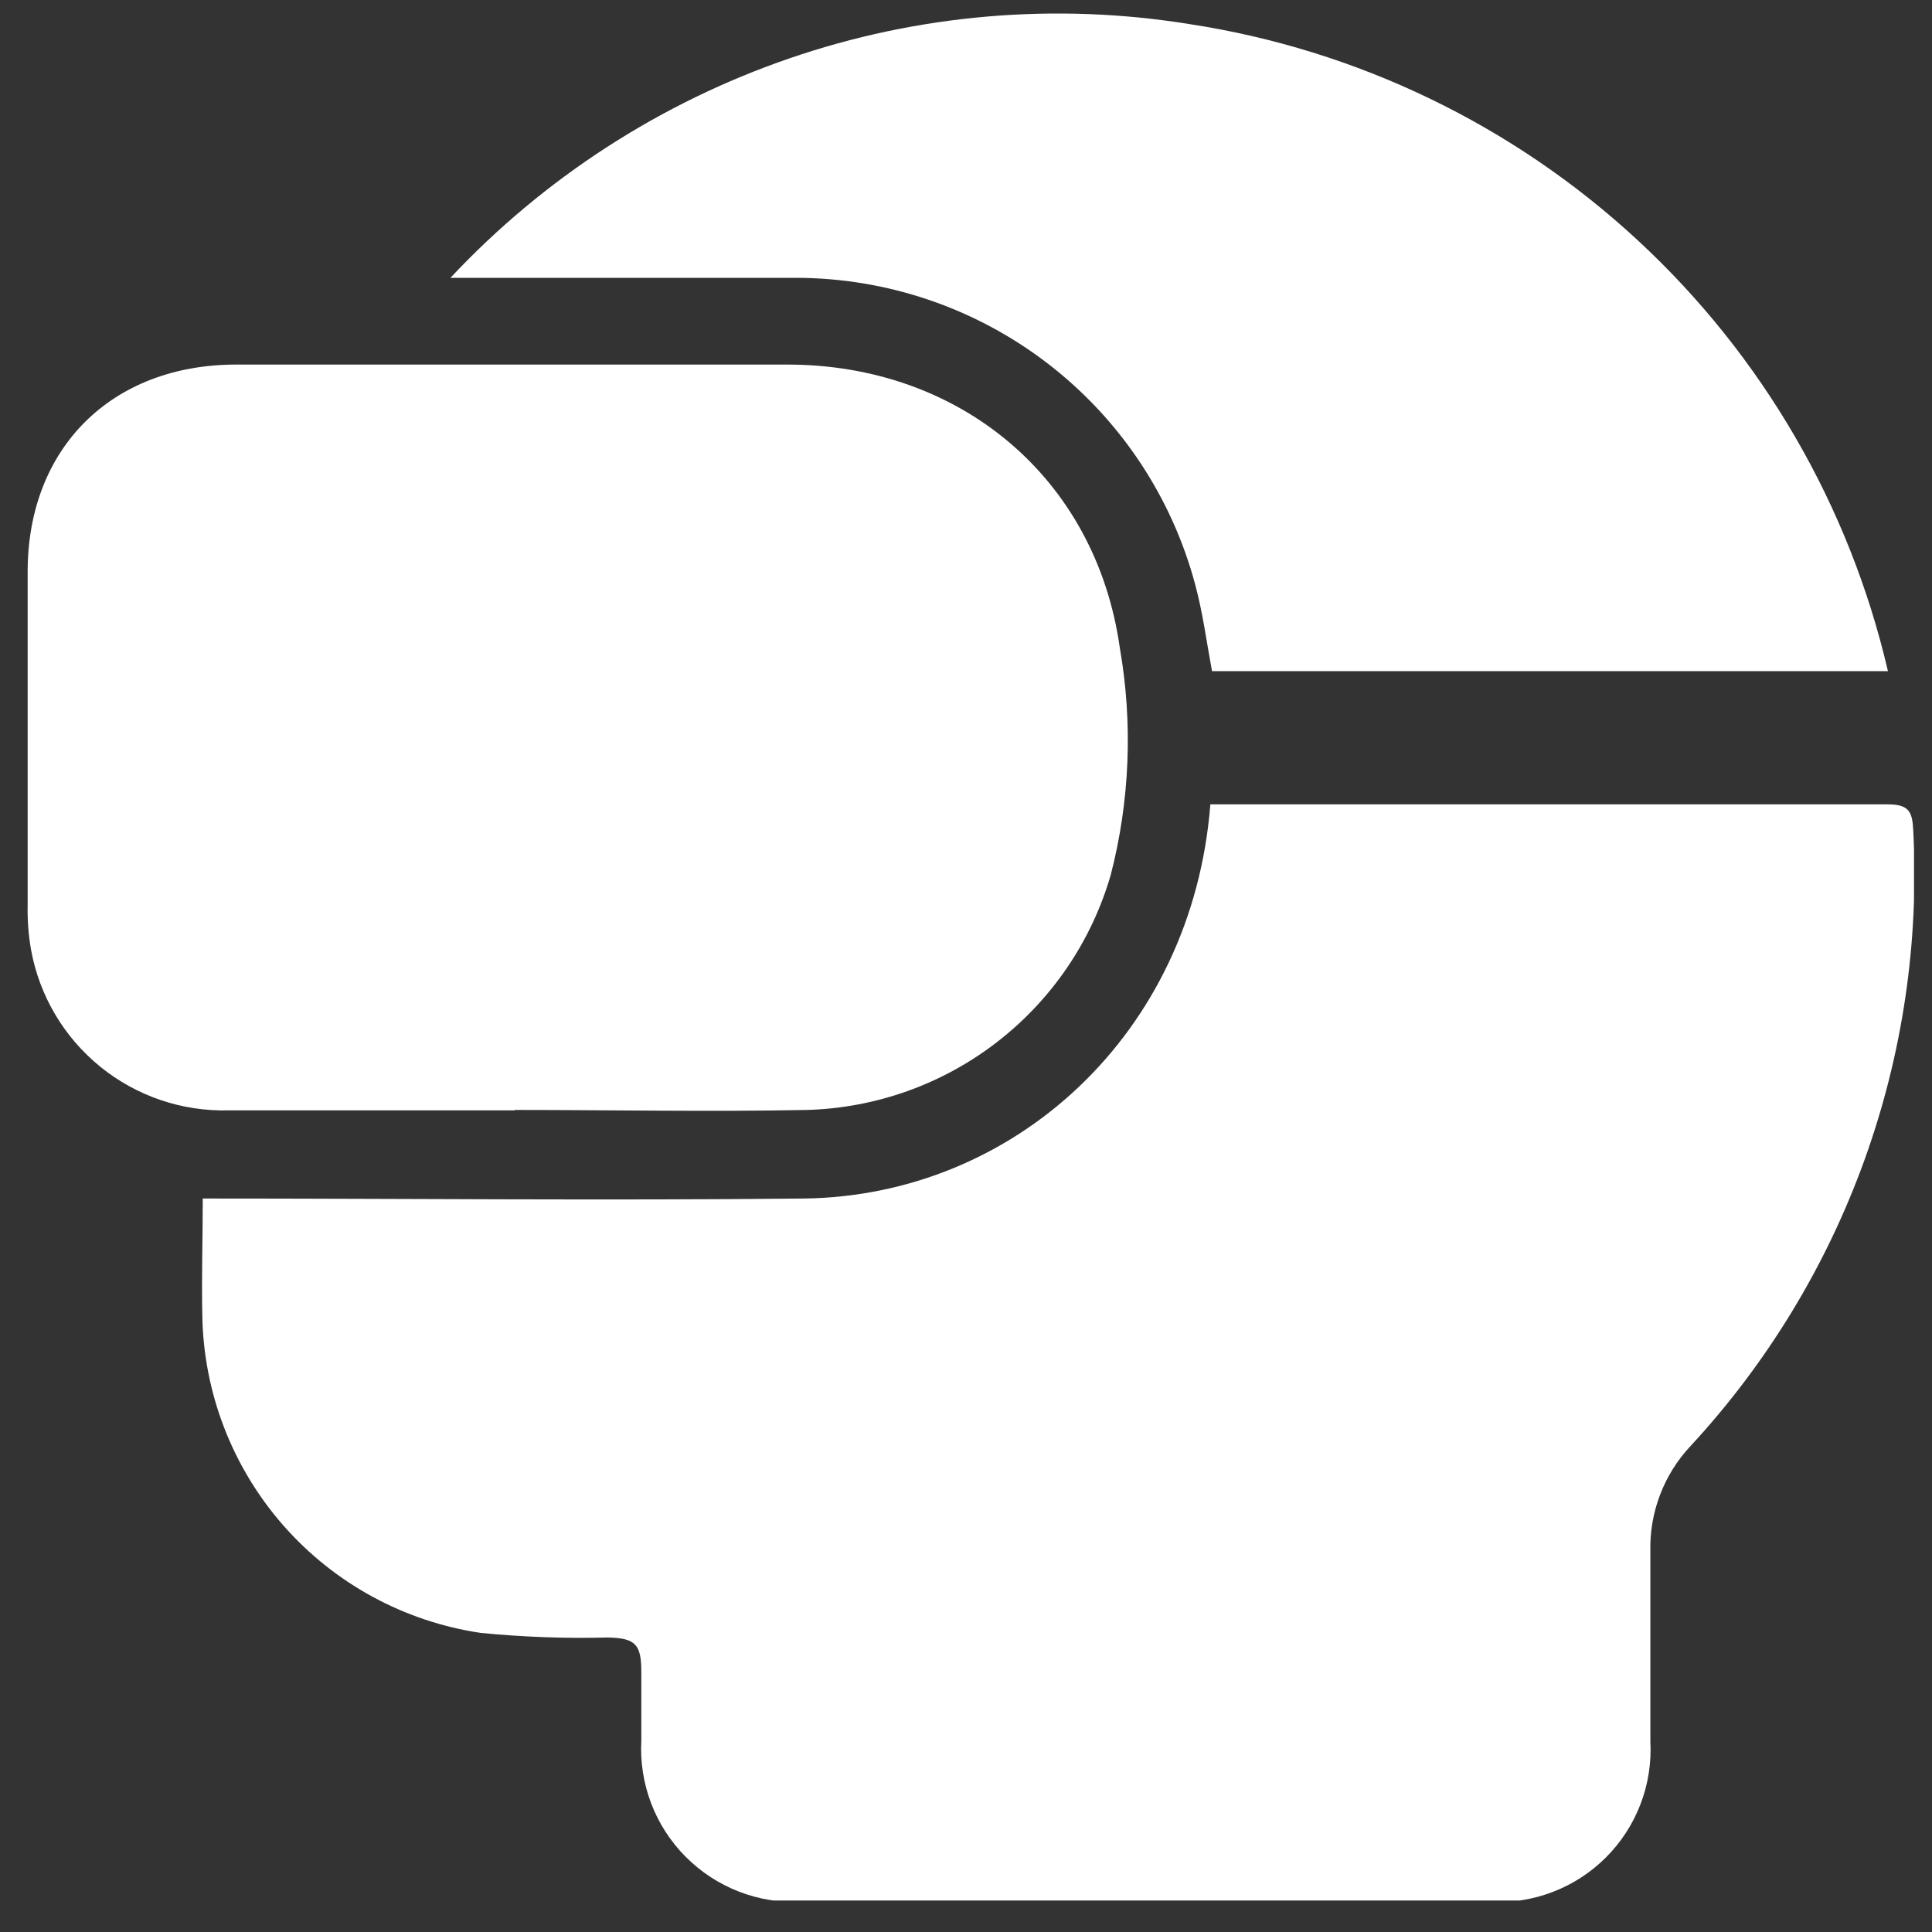 <svg width="57" height="57" viewBox="0 0 57 57" fill="none" xmlns="http://www.w3.org/2000/svg">
<rect x="0" y="0" width="57" height="57" fill="#333333" stroke="none"/>
<g clip-path="url(#clip0_907_108)">
<path d="M5.982 35.36C11.955 35.36 17.84 35.422 23.726 35.36C29.935 35.279 35.181 30.486 35.709 23.731H36.33C42.781 23.731 49.237 23.731 55.688 23.731C56.309 23.731 56.421 23.936 56.446 24.489C56.621 27.802 56.13 31.116 55.003 34.236C53.876 37.356 52.135 40.219 49.883 42.655C49.086 43.501 48.657 44.629 48.691 45.791C48.691 47.653 48.691 49.516 48.691 51.379C48.725 52.008 48.626 52.638 48.401 53.227C48.175 53.816 47.829 54.351 47.383 54.797C46.938 55.243 46.403 55.591 45.814 55.817C45.226 56.043 44.596 56.143 43.966 56.109C37.187 56.109 30.409 56.109 23.633 56.109C23.003 56.137 22.374 56.033 21.787 55.803C21.2 55.573 20.667 55.223 20.224 54.775C19.78 54.327 19.434 53.792 19.21 53.202C18.986 52.613 18.887 51.983 18.921 51.354V49.323C18.921 48.504 18.741 48.33 17.933 48.311C16.68 48.344 15.425 48.298 14.177 48.175C11.924 47.84 9.862 46.717 8.359 45.005C6.856 43.292 6.009 41.102 5.969 38.825C5.945 37.664 5.982 36.515 5.982 35.36Z" fill="white"/>
<path d="M15.189 32.759C12.383 32.759 9.602 32.759 6.758 32.759C5.379 32.798 4.031 32.341 2.96 31.473C1.888 30.604 1.163 29.38 0.916 28.022C0.839 27.584 0.806 27.139 0.816 26.693C0.816 23.415 0.816 20.137 0.816 16.865C0.816 13.214 3.3 10.756 6.969 10.756H23.23C28.314 10.756 32.331 14.09 33.039 19.119C33.426 21.341 33.335 23.621 32.772 25.806C32.207 27.764 31.034 29.491 29.422 30.739C27.811 31.987 25.844 32.69 23.807 32.747C20.939 32.803 18.064 32.747 15.189 32.747V32.759Z" fill="white"/>
<path d="M55.7 19.801H35.758C35.597 18.932 35.485 18.069 35.261 17.243C34.567 14.649 33.036 12.356 30.905 10.72C28.774 9.084 26.163 8.198 23.477 8.197C20.373 8.197 17.269 8.197 14.127 8.197H13.289C16.045 5.255 19.479 3.032 23.291 1.722C27.08 0.419 31.132 0.072 35.088 0.71C40.038 1.466 44.649 3.69 48.323 7.093C51.997 10.496 54.567 14.923 55.7 19.801Z" fill="white"/>
</g>
<defs>
<clipPath id="clip0_907_108">
<rect width="55.66" height="55.673" fill="white" transform="translate(0.809 0.399)"/>
</clipPath>
</defs>
</svg>
